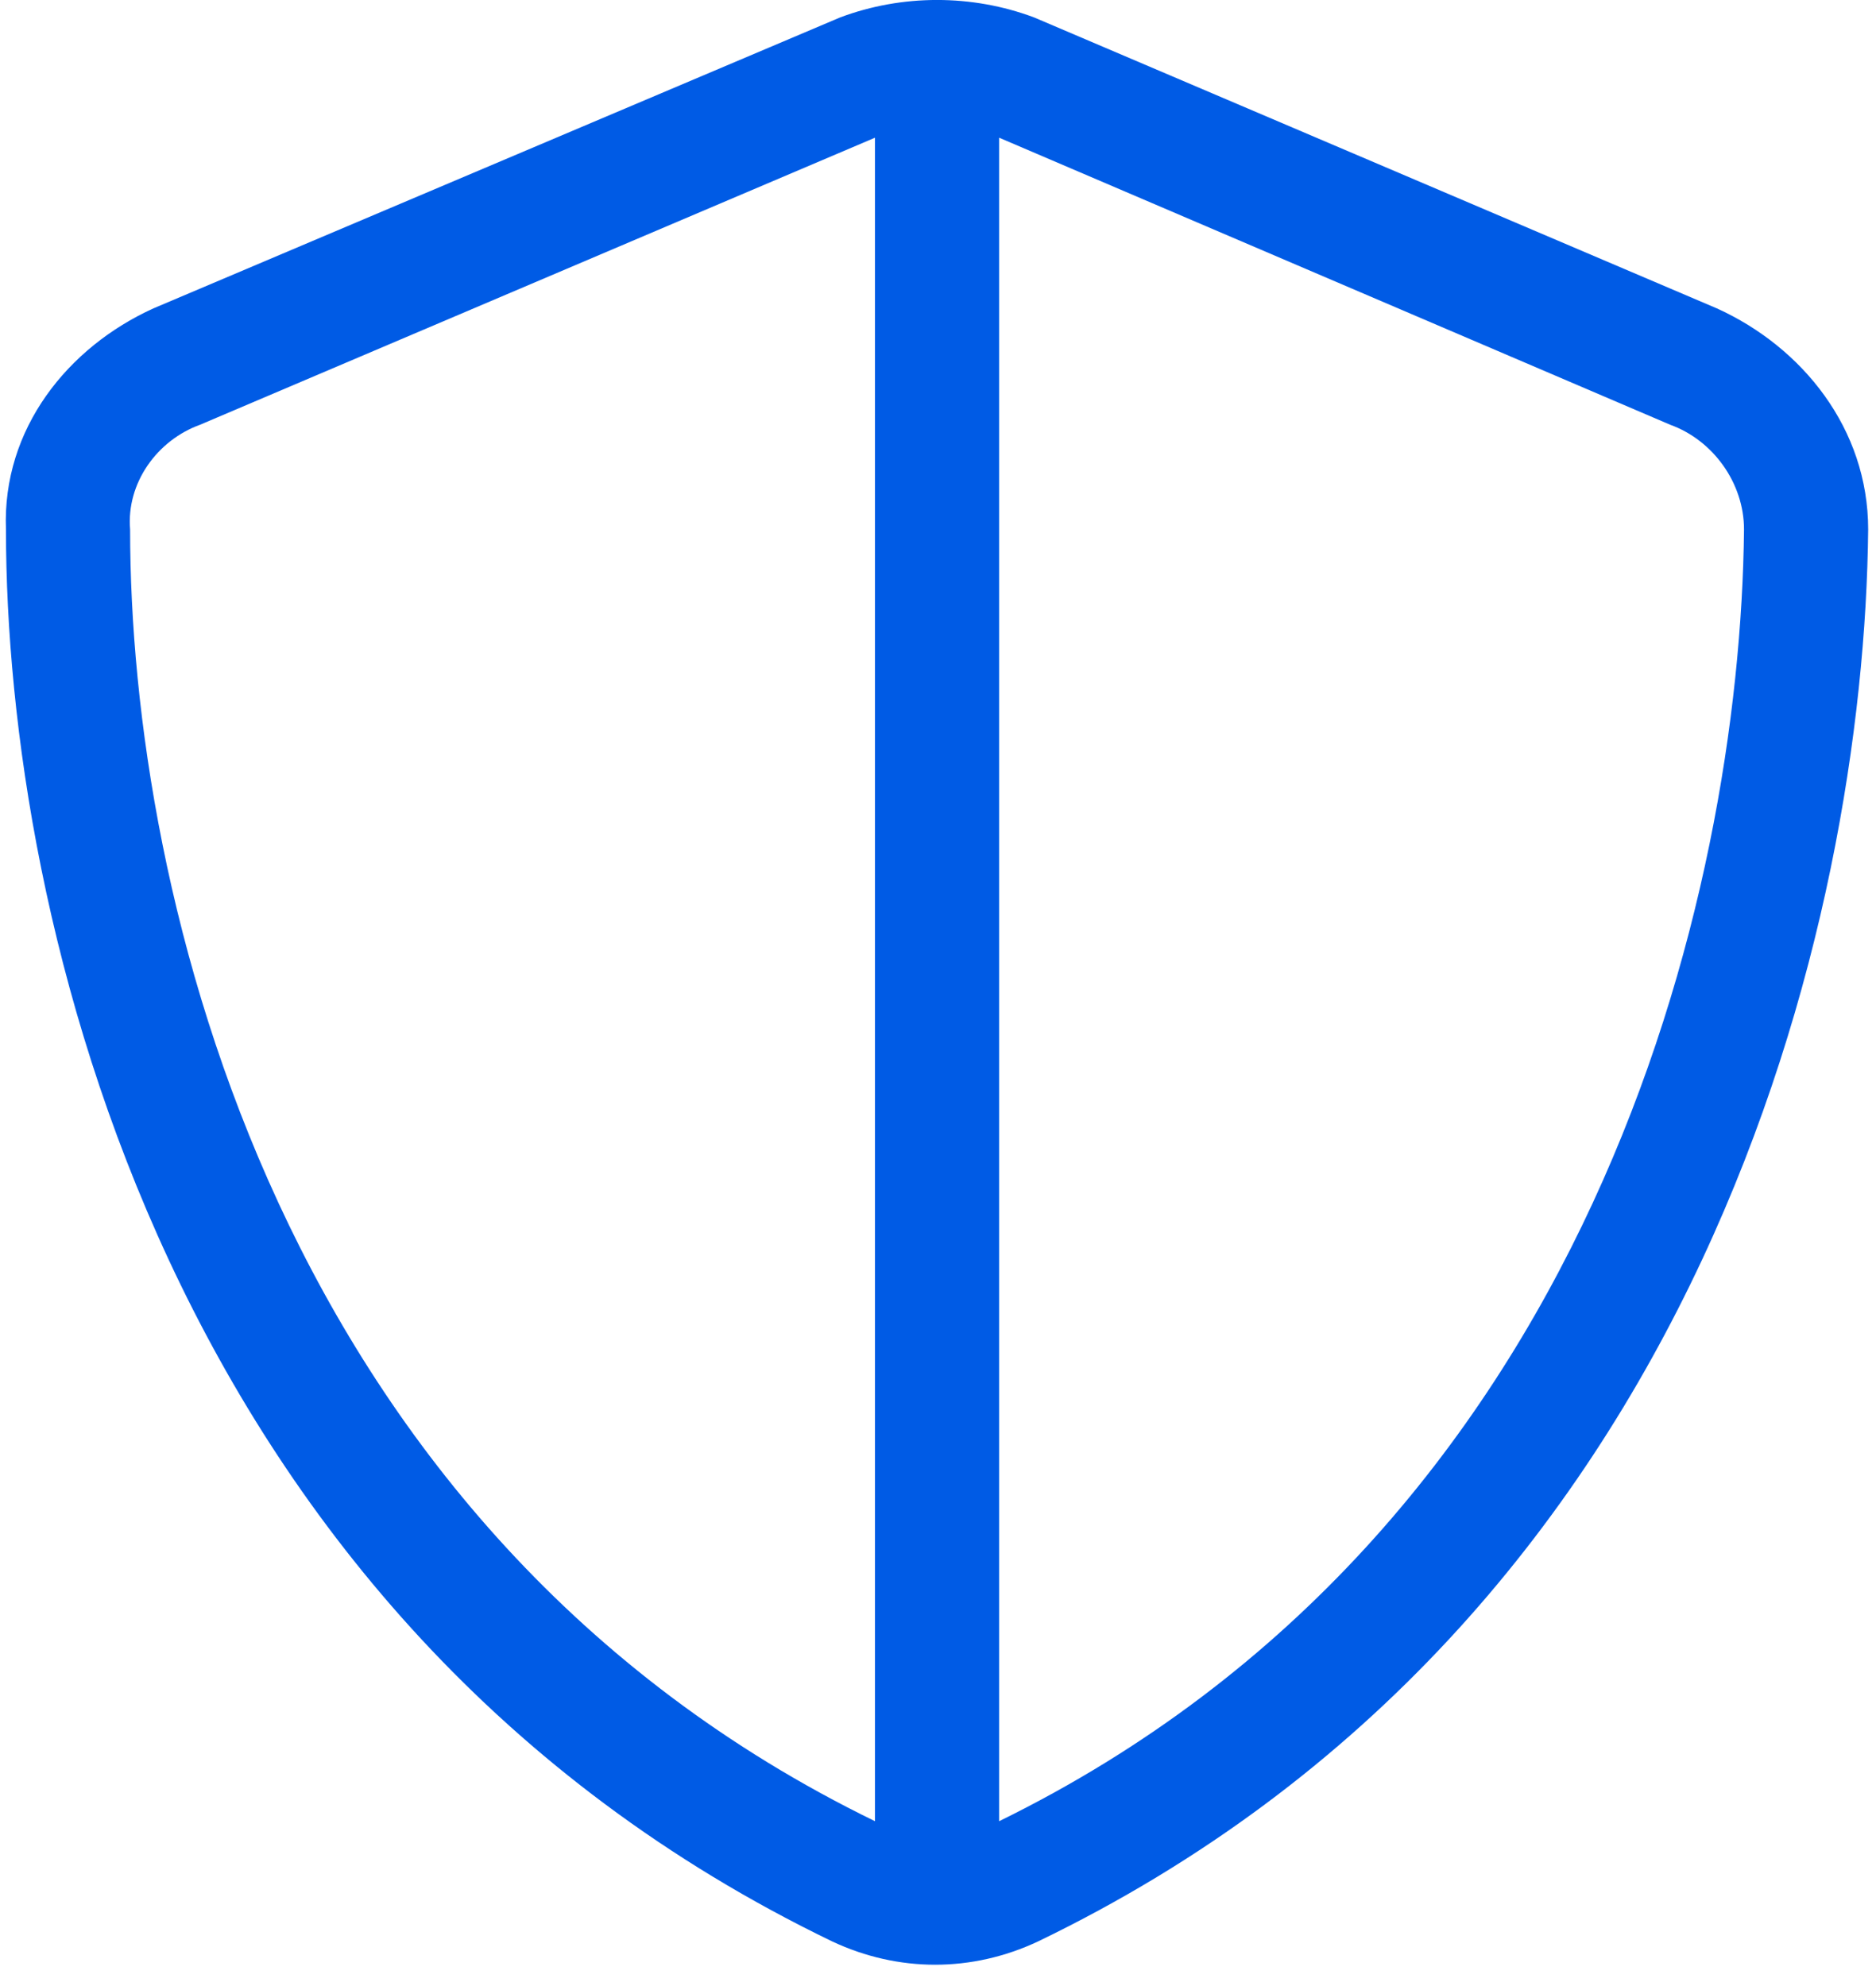 <svg xmlns="http://www.w3.org/2000/svg" width="17" height="18" viewBox="0 0 17 18" fill="none"><path d="M15.558 2.795C16.332 3.146 16.929 3.885 16.929 4.799C16.894 8.314 15.453 14.678 9.406 17.596C8.808 17.877 8.14 17.877 7.542 17.596C1.496 14.678 0.054 8.314 0.054 4.799C0.019 3.885 0.617 3.146 1.39 2.795L7.613 0.158C8.175 -0.053 8.808 -0.053 9.371 0.158L15.558 2.795ZM7.929 1.248L1.812 3.85C1.425 3.99 1.144 4.377 1.179 4.799C1.179 8.104 2.515 13.869 7.929 16.506V1.248ZM9.054 16.506C14.433 13.869 15.769 8.104 15.804 4.799C15.804 4.377 15.523 3.99 15.136 3.85L9.054 1.248V16.506Z" fill="#005BE5"></path></svg>